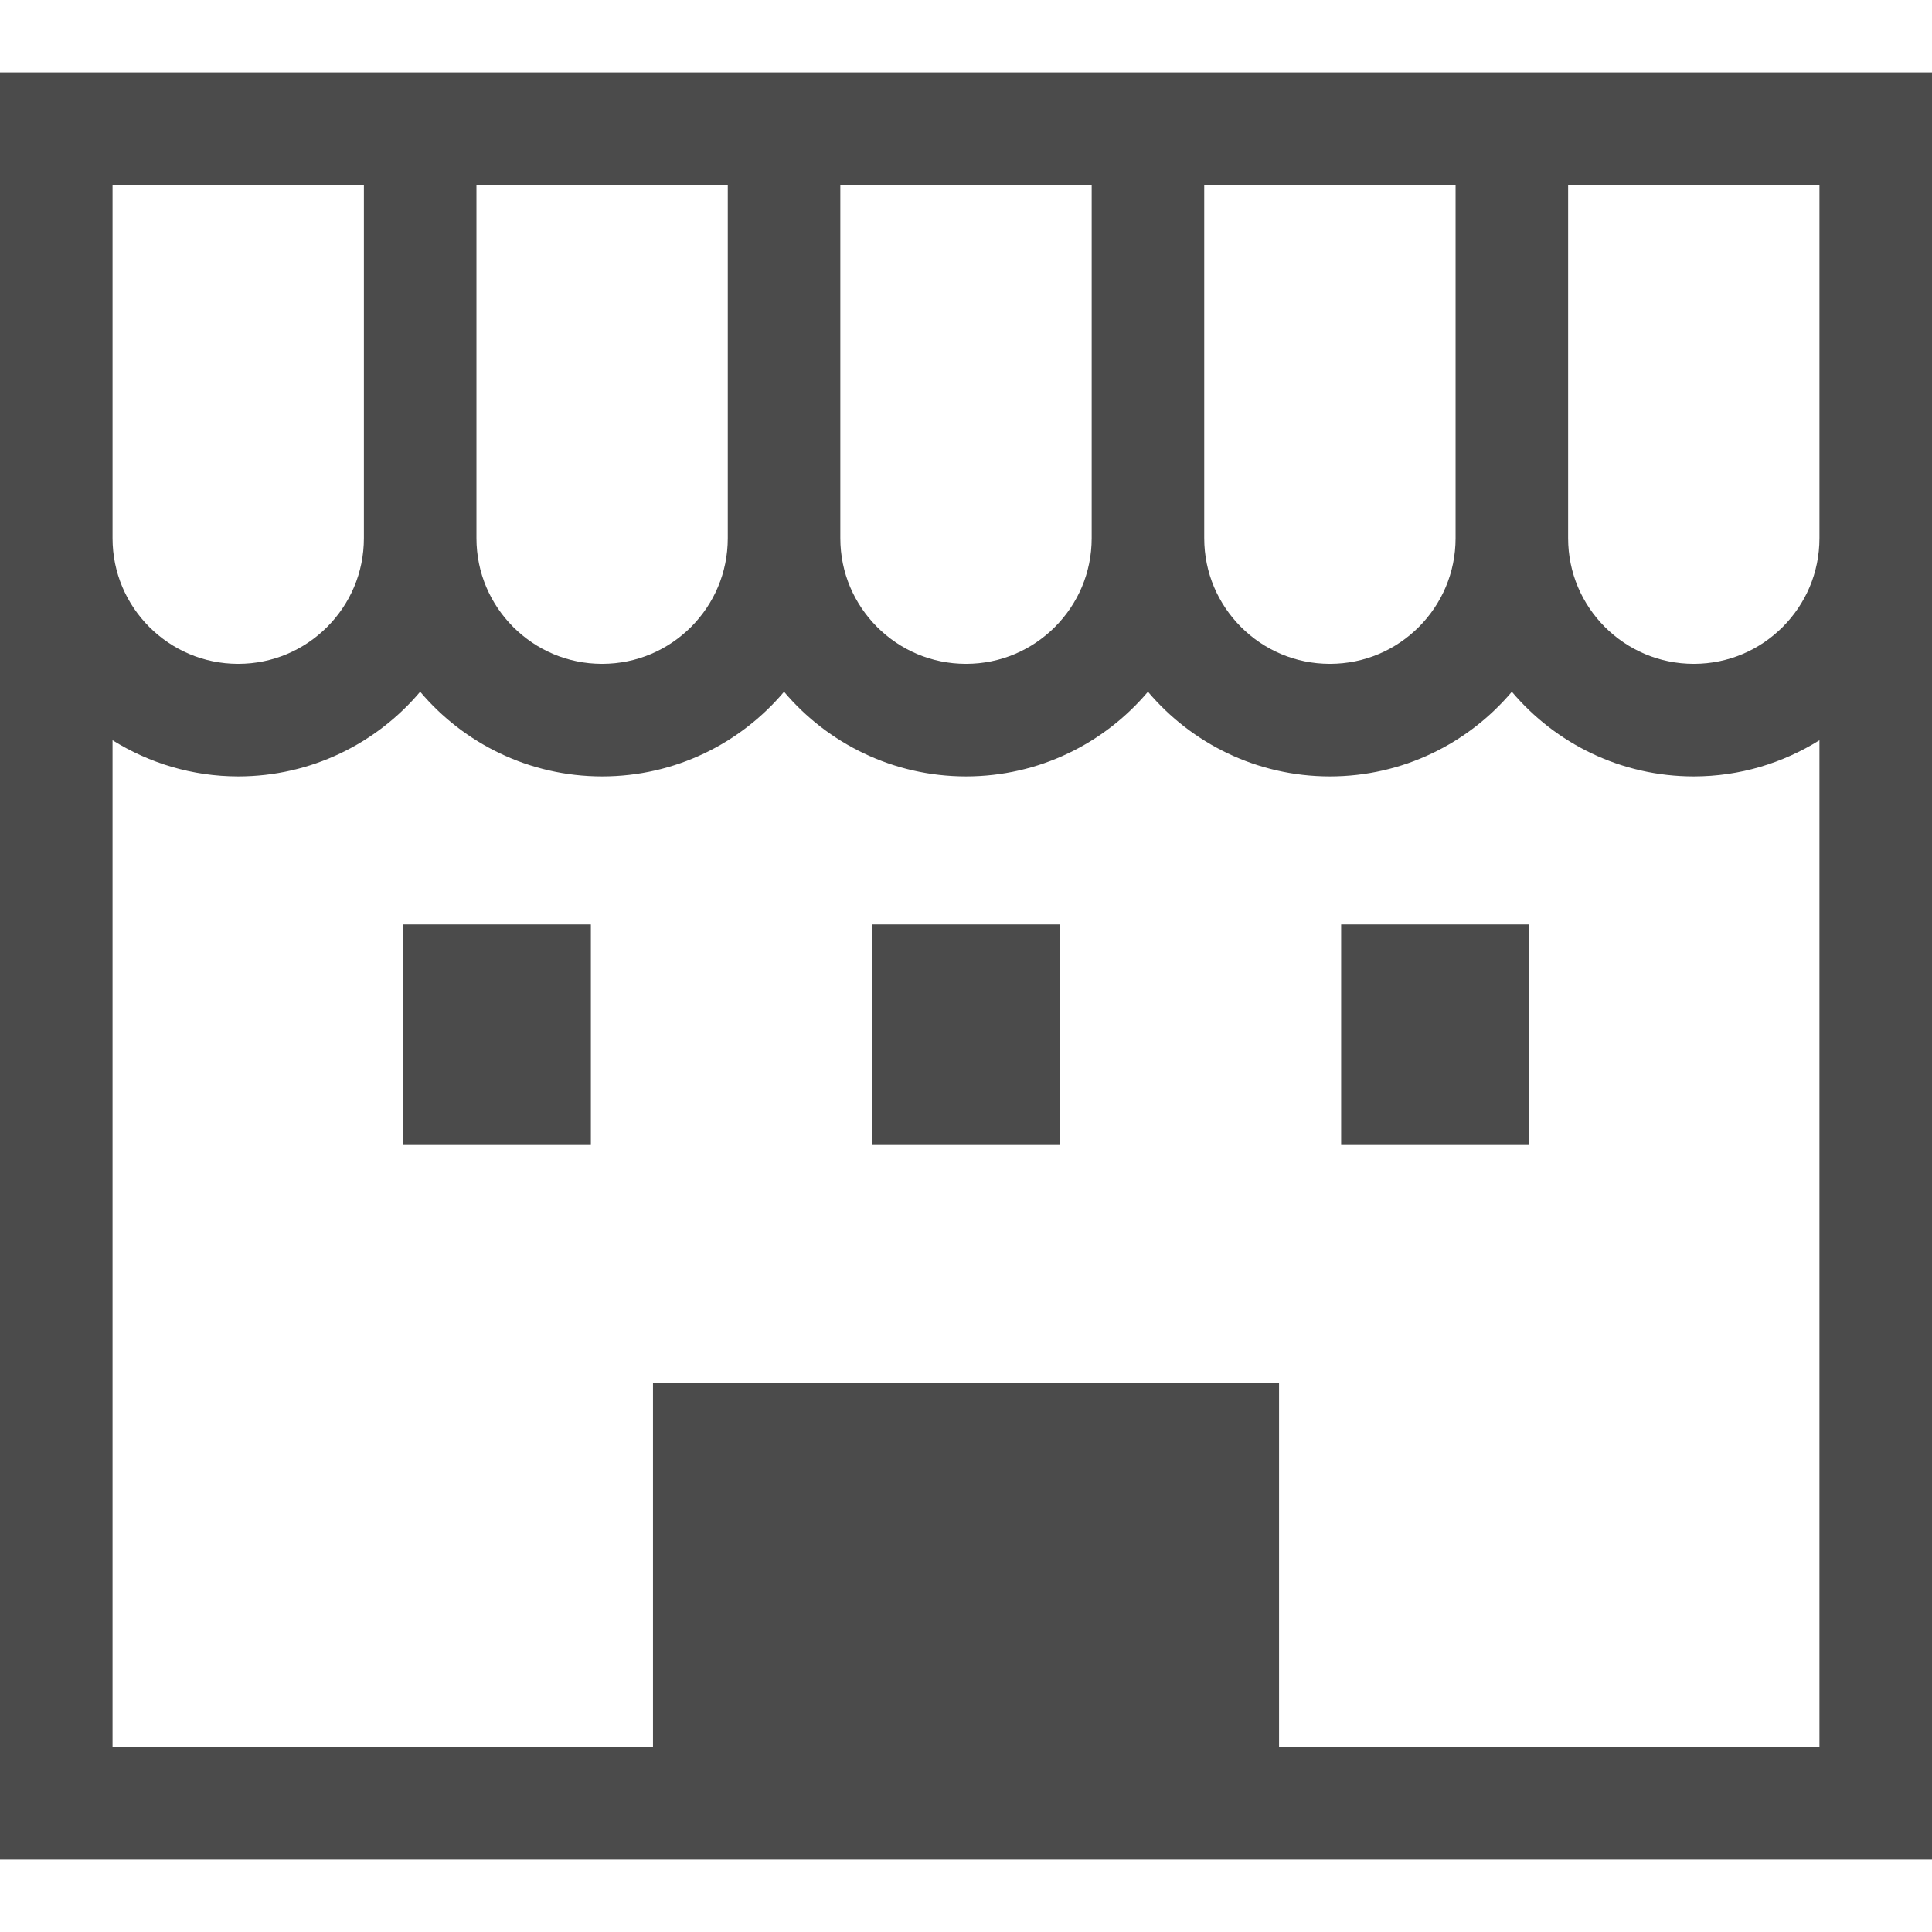 <svg height="256" viewBox="0 0 512 512" width="256" xmlns="http://www.w3.org/2000/svg"><g fill="#4b4b4b"><path d="m0 19.169v123.46 350.202h512v-14.913-335.29-123.459zm319.132 29.825h66.612v93.635c-.007 9.232-3.706 17.468-9.757 23.541-6.073 6.051-14.308 9.75-23.549 9.758-9.24-.008-17.476-3.707-23.549-9.758-6.051-6.073-9.75-14.301-9.757-23.541zm-96.438 0h66.612v93.635c-.007 9.24-3.706 17.468-9.758 23.541-6.072 6.051-14.3 9.75-23.541 9.758-9.247-.008-17.483-3.707-23.556-9.758-6.051-6.073-9.75-14.301-9.758-23.541v-93.635zm-96.43 0h66.605v93.635c-.007 9.24-3.706 17.468-9.75 23.541-6.08 6.051-14.308 9.75-23.556 9.758-9.24-.008-17.468-3.707-23.541-9.758-6.051-6.073-9.75-14.301-9.757-23.541v-93.635zm-96.438 0h66.612v93.635c-.008 9.24-3.706 17.468-9.758 23.541-6.072 6.051-14.308 9.75-23.556 9.758-9.24-.008-17.468-3.707-23.541-9.758-6.051-6.073-9.75-14.301-9.758-23.541v-93.635zm452.348 414.012h-143.214v-96.482h-165.912v96.482h-143.222v-266.828c9.67 6.029 21.058 9.568 33.299 9.576 19.355-.008 36.649-8.731 48.226-22.435 11.578 13.704 28.864 22.427 48.211 22.435 19.355 0 36.642-8.723 48.219-22.428 11.585 13.697 28.872 22.42 48.226 22.428 19.347-.008 36.634-8.731 48.212-22.435 11.578 13.704 28.864 22.427 48.219 22.435 19.348-.008 36.634-8.731 48.219-22.428 11.578 13.704 28.864 22.428 48.219 22.428 12.24-.008 23.629-3.546 33.298-9.576zm0-320.377c-.006 9.24-3.706 17.468-9.757 23.541-6.072 6.051-14.301 9.75-23.541 9.758-9.248-.008-17.476-3.707-23.556-9.758-6.044-6.073-9.742-14.301-9.75-23.541v-93.635h66.605v93.635z"/><path d="m106.872 244.987h49.712v58.253h-49.712z"/><path d="m355.416 244.987h49.712v58.253h-49.712z"/><path d="m231.141 244.987h49.718v58.253h-49.718z"/></g></svg>